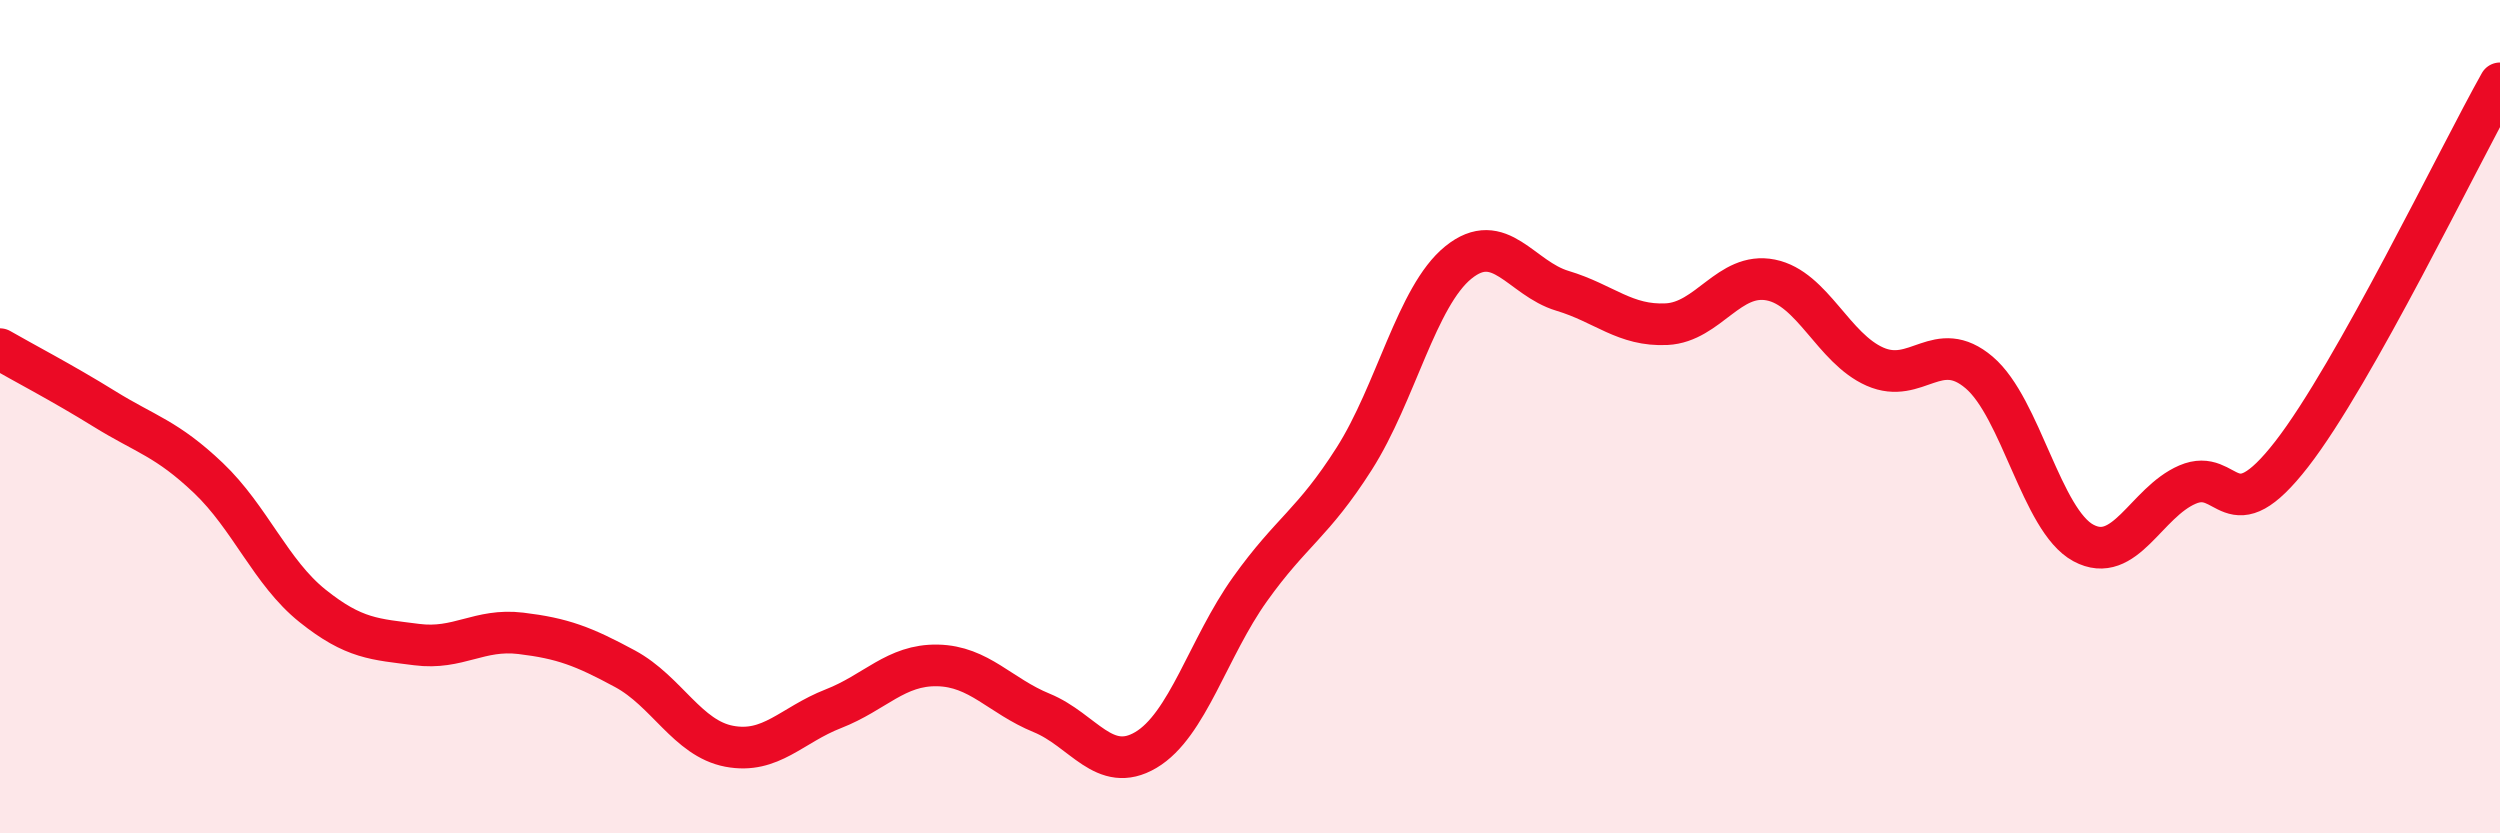 
    <svg width="60" height="20" viewBox="0 0 60 20" xmlns="http://www.w3.org/2000/svg">
      <path
        d="M 0,8.38 C 0.5,8.67 1.5,9.19 2.5,9.81 C 3.5,10.43 4,10.52 5,11.47 C 6,12.42 6.5,13.74 7.5,14.54 C 8.5,15.34 9,15.34 10,15.47 C 11,15.6 11.5,15.08 12.5,15.2 C 13.5,15.32 14,15.51 15,16.05 C 16,16.59 16.5,17.72 17.5,17.91 C 18.5,18.1 19,17.4 20,17.01 C 21,16.62 21.5,15.95 22.5,15.97 C 23.5,15.99 24,16.7 25,17.11 C 26,17.52 26.5,18.59 27.5,18 C 28.5,17.41 29,15.54 30,14.14 C 31,12.74 31.5,12.58 32.5,11.01 C 33.5,9.44 34,7.11 35,6.3 C 36,5.49 36.5,6.68 37.5,6.98 C 38.5,7.28 39,7.83 40,7.78 C 41,7.73 41.5,6.52 42.5,6.72 C 43.5,6.92 44,8.36 45,8.8 C 46,9.24 46.5,8.09 47.5,8.94 C 48.5,9.79 49,12.49 50,13.03 C 51,13.57 51.5,12.06 52.5,11.63 C 53.5,11.2 53.5,12.83 55,10.9 C 56.5,8.97 59,3.78 60,2L60 20L0 20Z"
        fill="#EB0A25"
        opacity="0.1"
        stroke-linecap="round"
        stroke-linejoin="round"
      />
      <path
        d="M 0,8.38 C 0.5,8.67 1.5,9.19 2.5,9.81 C 3.5,10.43 4,10.52 5,11.47 C 6,12.42 6.5,13.74 7.5,14.54 C 8.5,15.34 9,15.34 10,15.47 C 11,15.6 11.5,15.08 12.5,15.2 C 13.5,15.32 14,15.51 15,16.05 C 16,16.59 16.5,17.72 17.5,17.91 C 18.5,18.1 19,17.4 20,17.01 C 21,16.62 21.5,15.95 22.5,15.97 C 23.5,15.99 24,16.7 25,17.11 C 26,17.52 26.5,18.59 27.5,18 C 28.5,17.41 29,15.54 30,14.14 C 31,12.74 31.5,12.58 32.5,11.01 C 33.5,9.44 34,7.11 35,6.3 C 36,5.49 36.5,6.68 37.5,6.98 C 38.5,7.28 39,7.83 40,7.78 C 41,7.73 41.5,6.52 42.5,6.72 C 43.5,6.92 44,8.36 45,8.8 C 46,9.24 46.5,8.09 47.5,8.94 C 48.5,9.79 49,12.49 50,13.03 C 51,13.57 51.5,12.06 52.5,11.63 C 53.5,11.2 53.5,12.83 55,10.9 C 56.5,8.97 59,3.78 60,2"
        stroke="#EB0A25"
        stroke-width="1"
        fill="none"
        stroke-linecap="round"
        stroke-linejoin="round"
      />
    </svg>
  